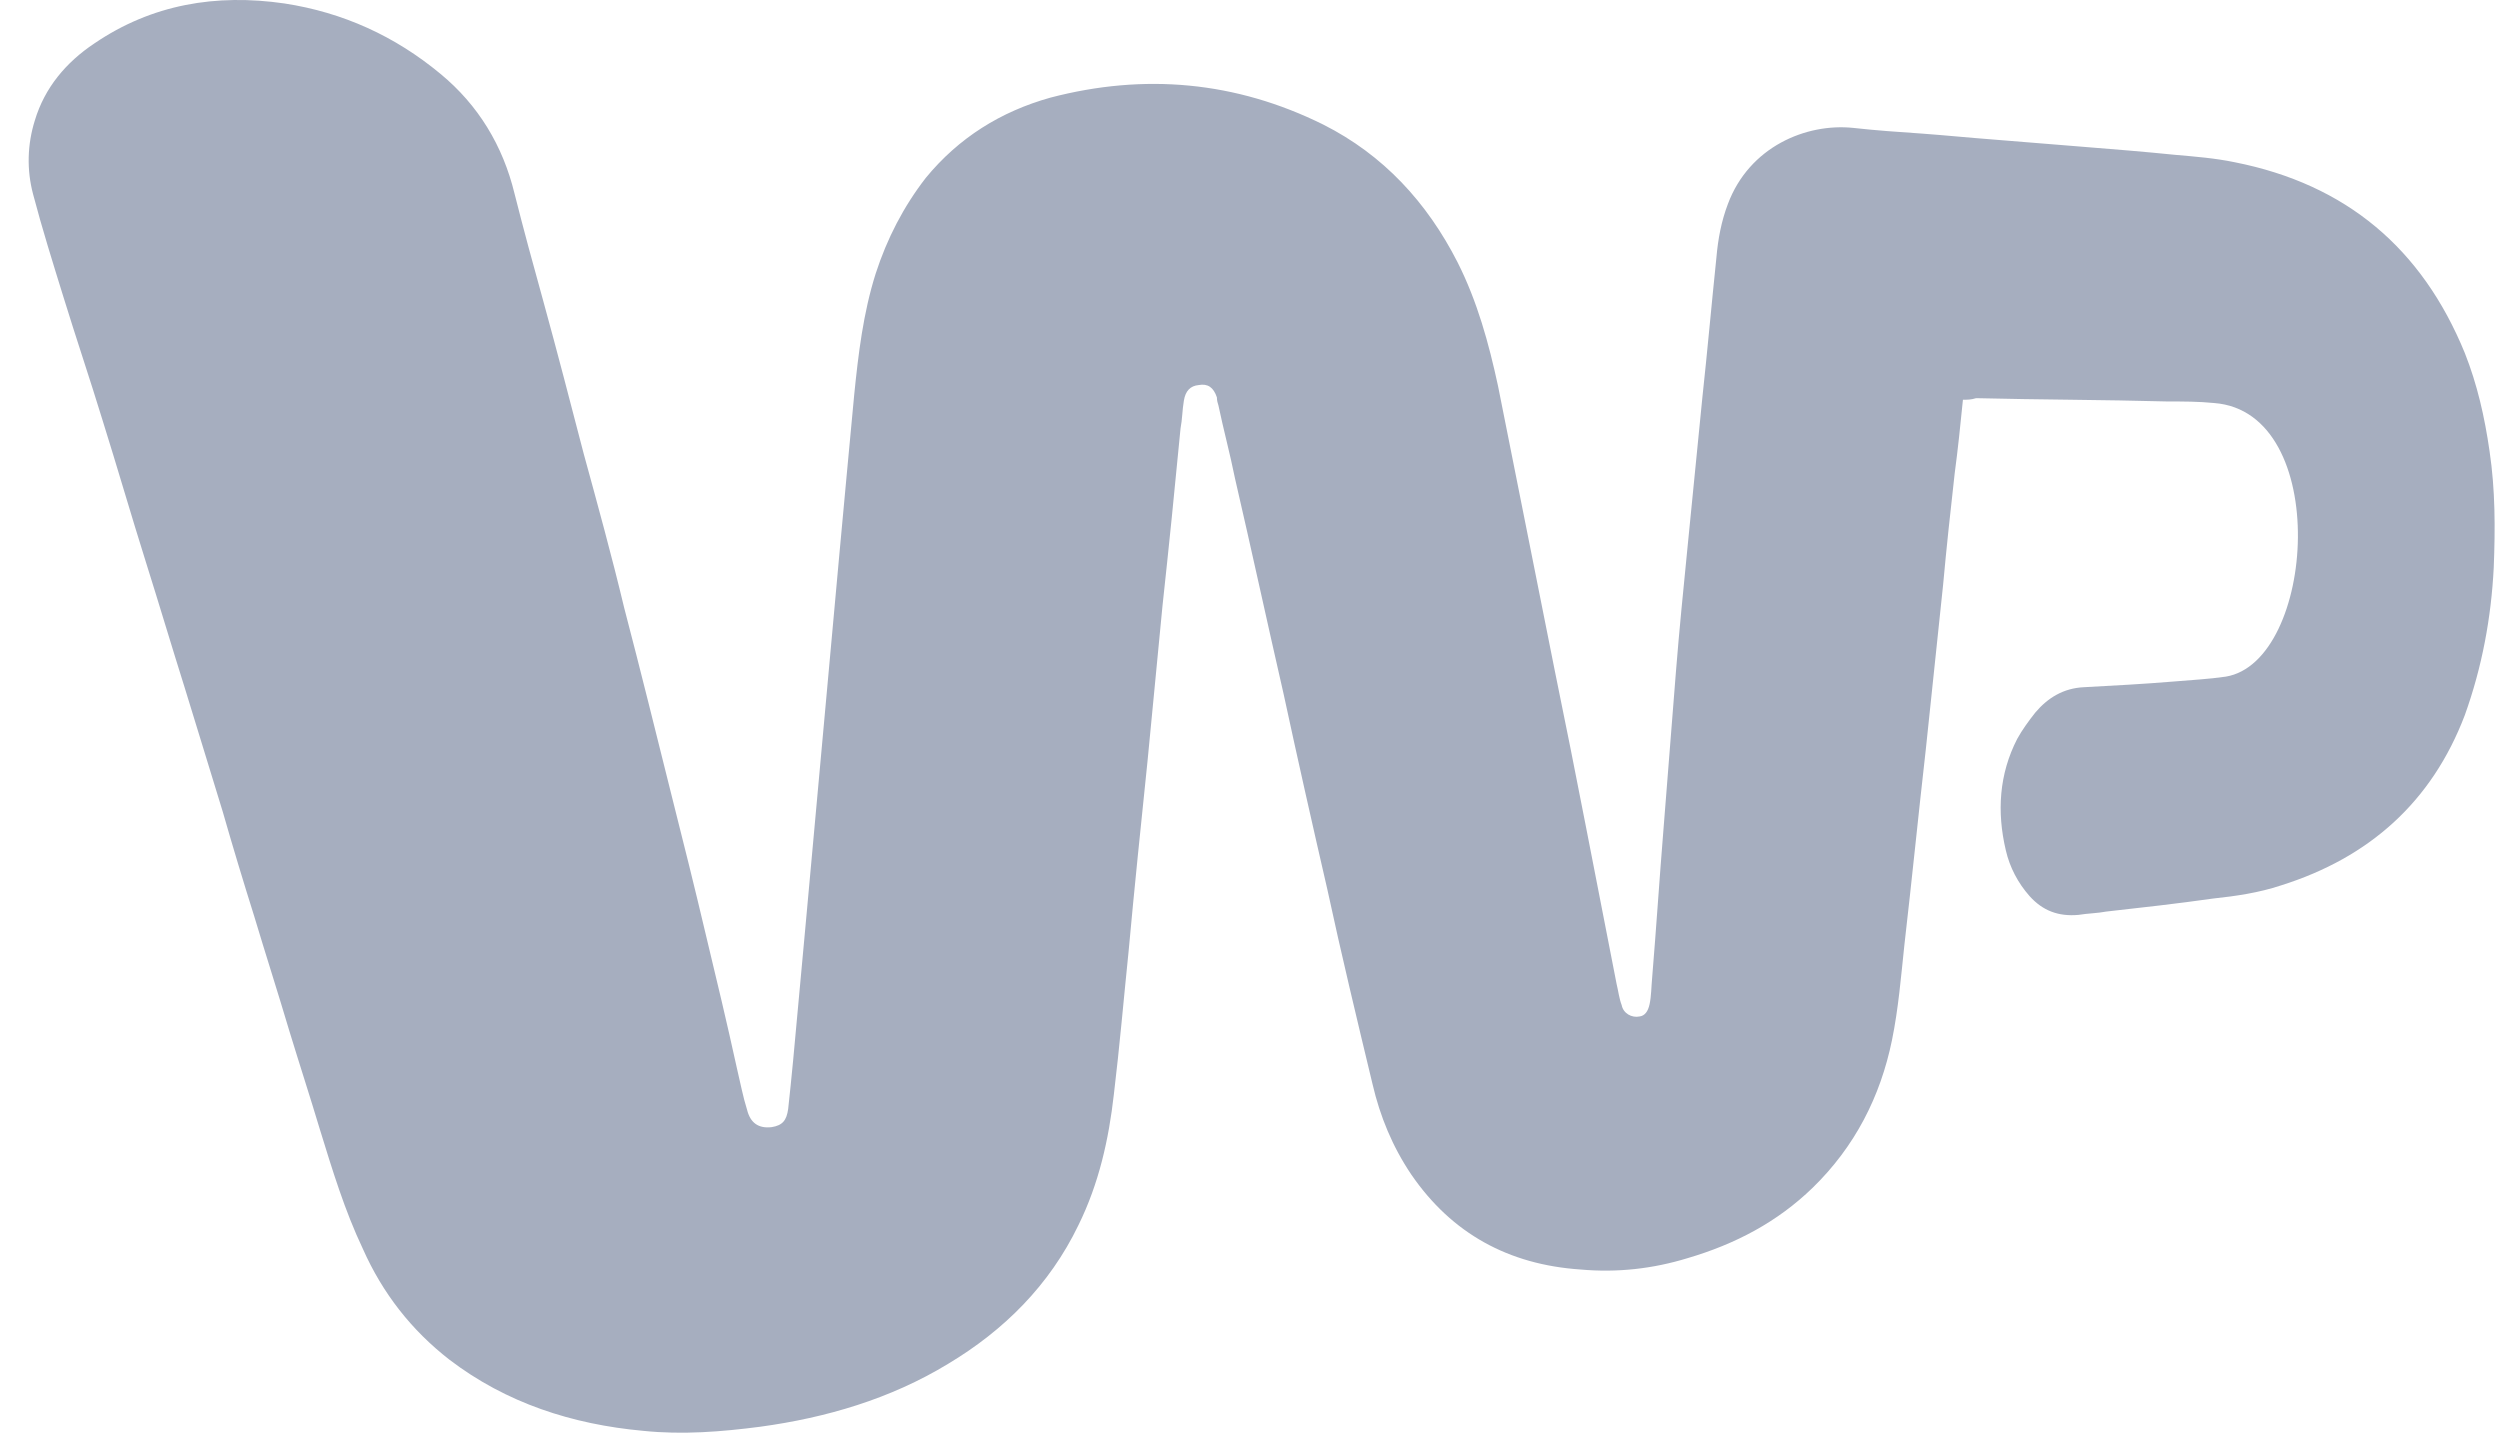 <svg width="75" height="43" viewBox="0 0 75 43" fill="none" xmlns="http://www.w3.org/2000/svg">
<g id="Layer 1">
<g id="&#60;Group&#62;">
<path id="&#60;Path&#62;" d="M58.888 11.992C58.812 12.754 58.736 13.492 58.64 14.206C58.516 15.313 58.393 16.439 58.293 17.546L57.774 22.484C57.55 24.452 57.355 26.415 57.131 28.355C57.031 29.291 56.955 30.247 56.759 31.207C56.412 32.901 55.645 34.4 54.383 35.63C53.321 36.661 52.059 37.324 50.626 37.745C49.588 38.062 48.526 38.185 47.412 38.085C45.259 37.939 43.554 37.007 42.34 35.238C41.774 34.4 41.402 33.492 41.178 32.532C40.712 30.592 40.24 28.629 39.821 26.685C39.374 24.745 38.931 22.782 38.507 20.814C38.012 18.653 37.545 16.491 37.05 14.353C36.902 13.615 36.702 12.877 36.554 12.167C36.531 12.091 36.507 12.021 36.507 11.921C36.407 11.623 36.236 11.5 35.959 11.552C35.712 11.576 35.564 11.723 35.516 12.021C35.469 12.29 35.469 12.583 35.416 12.853C35.245 14.646 35.069 16.391 34.874 18.184L34.426 22.83C34.231 24.722 34.031 26.638 33.859 28.53C33.712 29.954 33.588 31.406 33.416 32.83C33.264 34.178 32.969 35.507 32.35 36.761C31.483 38.554 30.126 39.907 28.445 40.914C26.712 41.969 24.783 42.532 22.807 42.802C21.645 42.953 20.478 43.048 19.293 42.925C17.169 42.731 15.188 42.092 13.483 40.791C12.343 39.905 11.478 38.798 10.888 37.47C10.34 36.316 9.969 35.091 9.597 33.885C9.302 32.901 8.983 31.922 8.683 30.938C8.34 29.783 7.969 28.629 7.621 27.47C7.297 26.439 6.978 25.384 6.683 24.353C6.312 23.123 5.916 21.869 5.545 20.644C5.15 19.39 4.778 18.137 4.383 16.883C3.935 15.46 3.516 14.007 3.069 12.583C2.702 11.382 2.278 10.128 1.907 8.922C1.588 7.891 1.264 6.86 0.993 5.828C0.797 5.09 0.821 4.329 1.045 3.614C1.34 2.63 1.983 1.869 2.826 1.306C4.555 0.128 6.483 -0.194 8.535 0.104C10.293 0.374 11.85 1.084 13.212 2.214C14.35 3.151 15.088 4.376 15.435 5.805C15.707 6.883 16.002 7.966 16.302 9.045C16.721 10.568 17.116 12.091 17.512 13.615C17.936 15.162 18.355 16.685 18.726 18.236C19.221 20.128 19.688 22.021 20.159 23.908C20.507 25.285 20.85 26.661 21.174 28.038C21.493 29.362 21.816 30.715 22.112 32.068C22.212 32.484 22.288 32.901 22.412 33.293C22.51 33.688 22.756 33.861 23.15 33.814C23.474 33.762 23.597 33.615 23.645 33.27C23.697 32.806 23.745 32.314 23.793 31.822C23.916 30.469 24.04 29.145 24.164 27.792C24.312 26.146 24.464 24.523 24.612 22.877C24.807 20.791 24.983 18.752 25.178 16.661C25.326 15.067 25.474 13.444 25.626 11.845C25.75 10.616 25.897 9.39 26.269 8.212C26.612 7.153 27.107 6.197 27.774 5.336C28.764 4.13 30.026 3.345 31.512 2.929C34.331 2.191 37.074 2.437 39.697 3.737C41.502 4.646 42.812 6.074 43.726 7.867C44.321 9.045 44.664 10.299 44.94 11.576L46.645 20.128C47.288 23.246 47.883 26.392 48.497 29.514C48.55 29.731 48.574 29.954 48.65 30.152C48.697 30.398 48.945 30.545 49.193 30.493C49.342 30.471 49.44 30.348 49.488 30.124C49.54 29.883 49.54 29.585 49.564 29.339C49.688 27.839 49.783 26.368 49.907 24.845C50.031 23.27 50.154 21.723 50.278 20.152C50.378 18.899 50.502 17.669 50.626 16.415C50.774 14.915 50.921 13.444 51.069 11.945C51.221 10.545 51.345 9.144 51.493 7.72C51.54 7.176 51.64 6.637 51.836 6.122C52.478 4.4 54.188 3.69 55.597 3.837C56.264 3.912 56.955 3.96 57.65 4.007C58.364 4.059 59.059 4.13 59.75 4.182C60.664 4.253 61.554 4.329 62.445 4.4C63.388 4.475 64.326 4.551 65.264 4.646C65.859 4.698 66.454 4.745 67.045 4.868C70.383 5.53 72.659 7.446 73.945 10.592C74.316 11.528 74.54 12.508 74.688 13.544C74.859 14.698 74.859 15.852 74.812 17.03C74.736 18.53 74.464 20.006 73.945 21.453C72.954 24.059 71.078 25.729 68.431 26.562C67.764 26.784 67.069 26.884 66.402 26.955C65.34 27.106 64.25 27.229 63.188 27.347C62.916 27.399 62.645 27.399 62.35 27.447C61.755 27.499 61.283 27.324 60.888 26.884C60.54 26.491 60.293 26.023 60.174 25.507C59.902 24.353 59.974 23.222 60.516 22.167C60.664 21.898 60.864 21.623 61.059 21.377C61.431 20.937 61.902 20.644 62.521 20.616C63.412 20.568 64.302 20.521 65.216 20.445C65.759 20.398 66.254 20.375 66.774 20.299C69.469 19.854 69.964 12.361 66.426 12.091C65.959 12.044 65.488 12.044 65.016 12.044C63.116 11.992 61.183 11.992 59.283 11.945C59.131 11.992 59.035 11.992 58.883 11.992H58.888Z" fill="#A6AEBF"/>
</g>
</g>
</svg>
